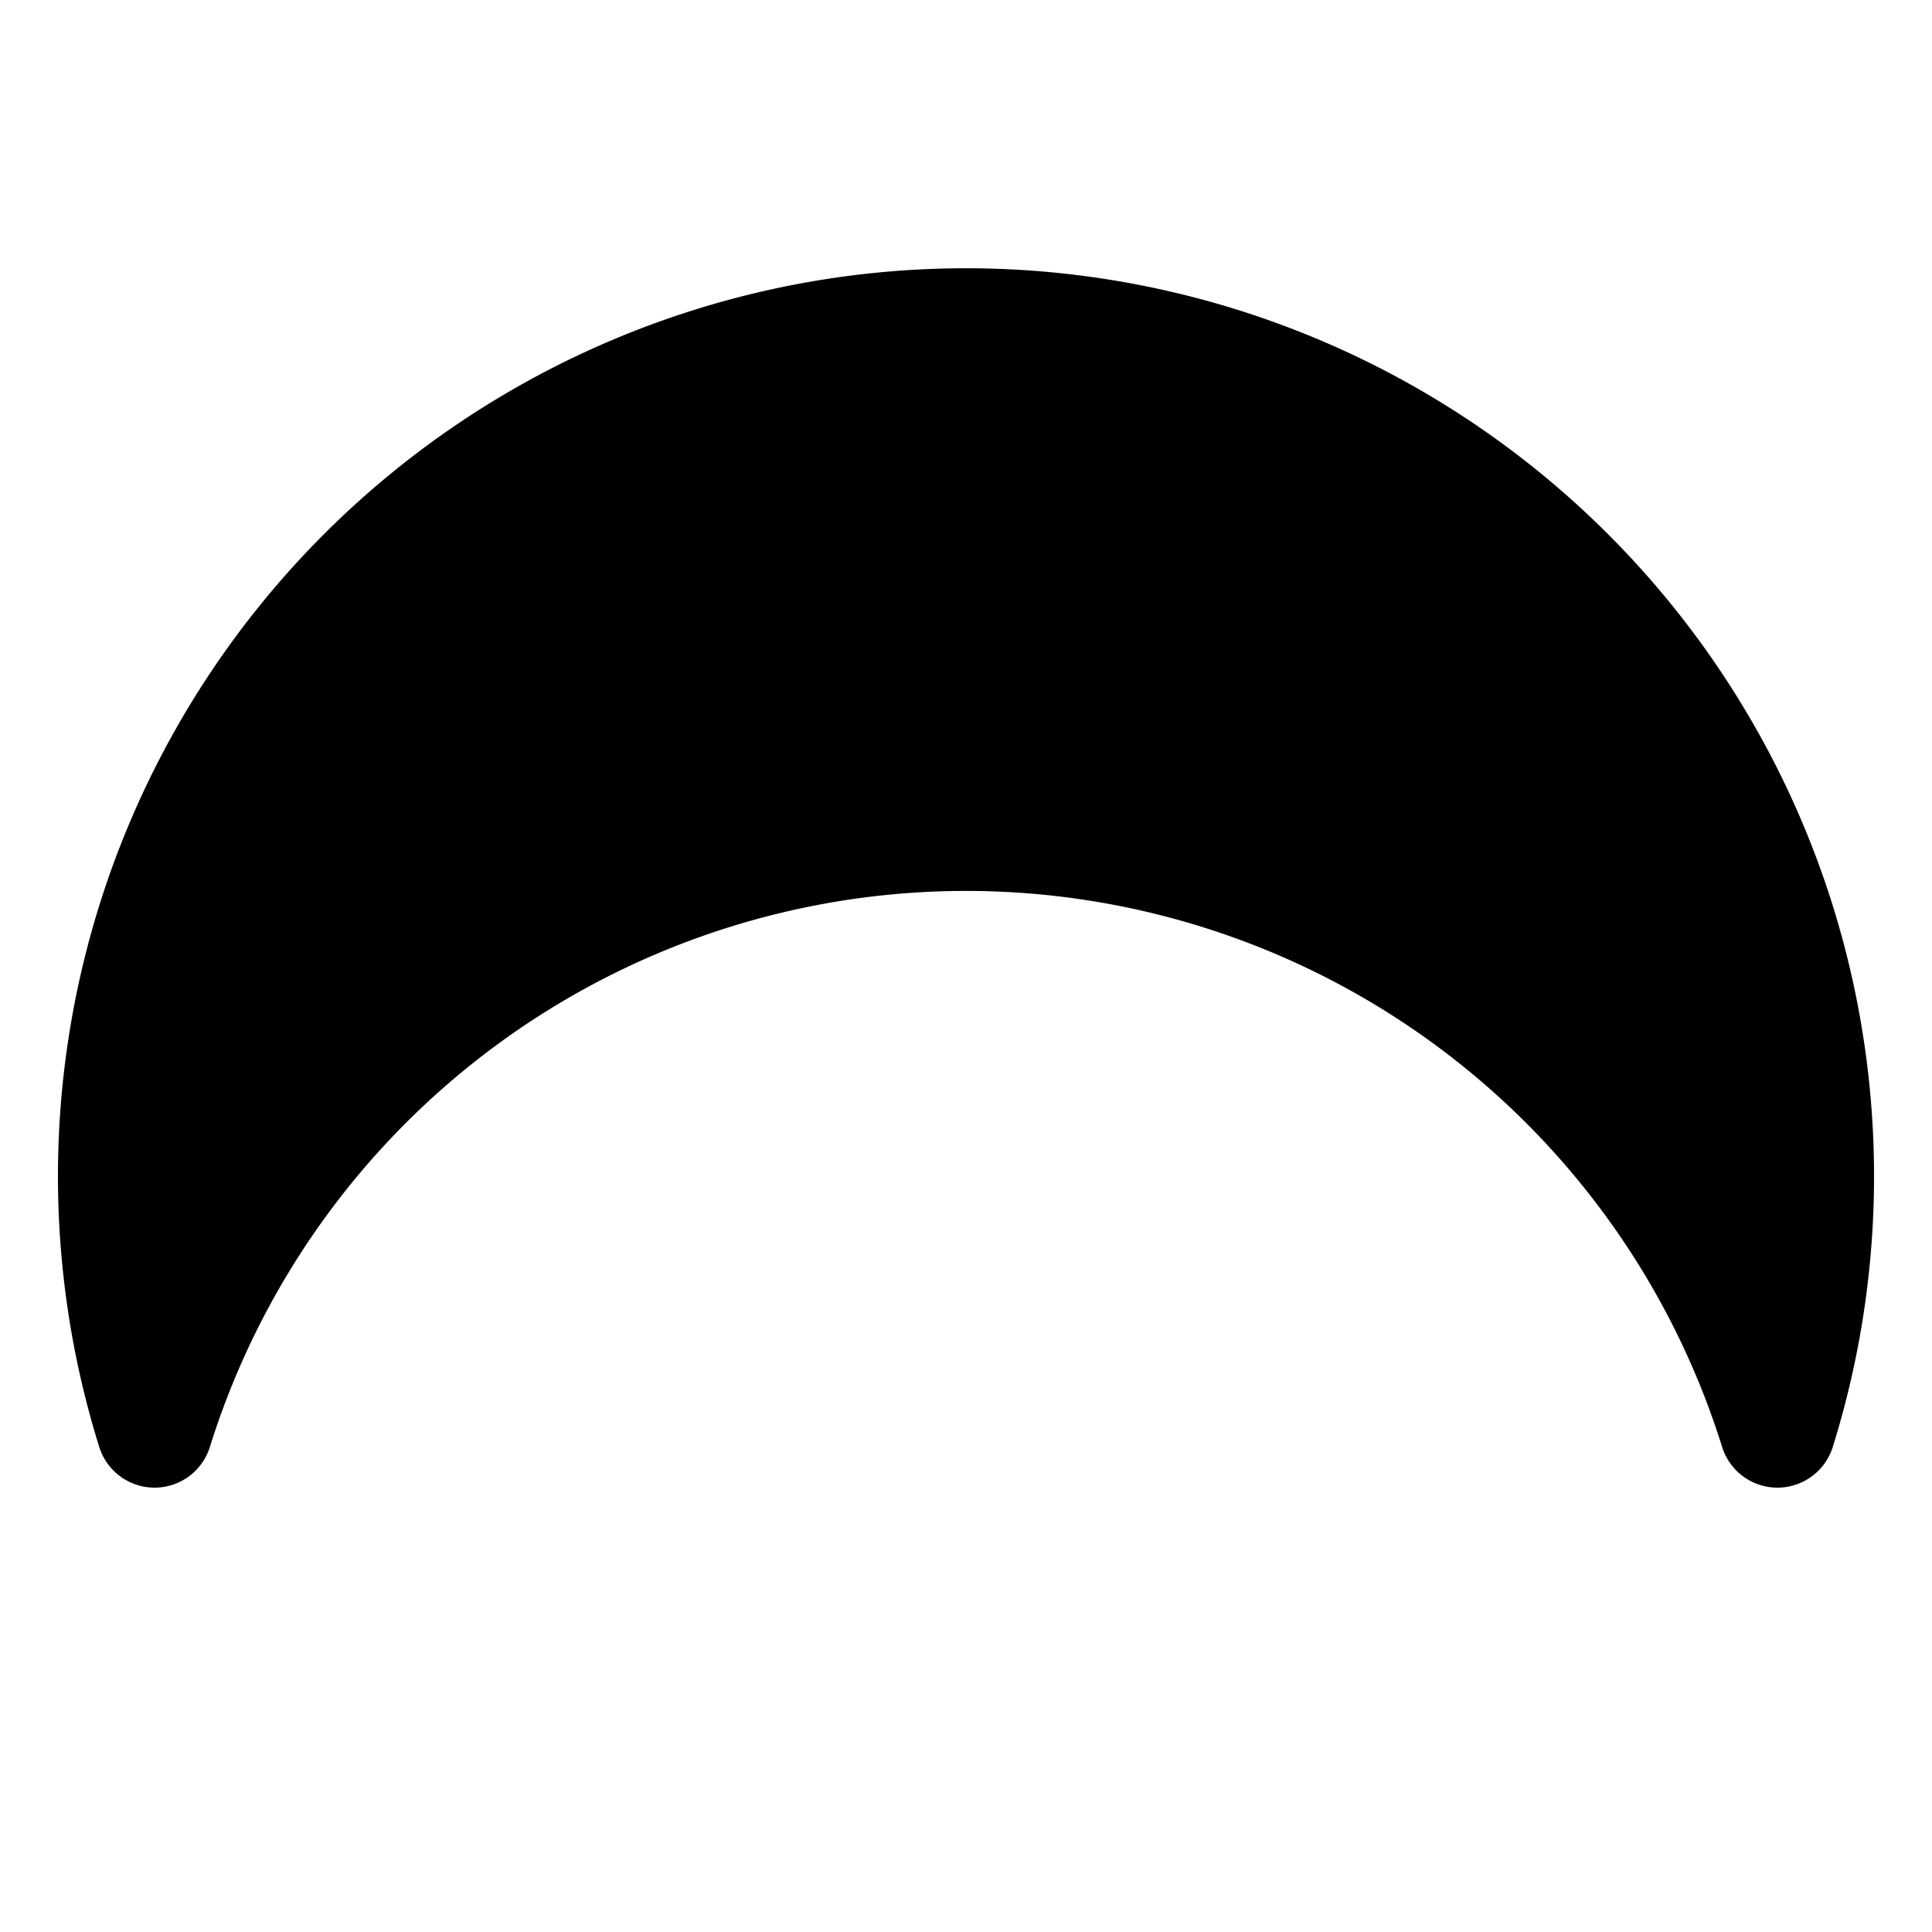 <?xml version="1.0" encoding="UTF-8"?>
<svg xmlns="http://www.w3.org/2000/svg" width="50" height="50">
<path fill="#000" stroke="#000" stroke-width="3" stroke-linejoin="round"
d="M4,37a22,22 0 1,1 42,0a22,22 0 0,0 -42,0z"/>
</svg>
